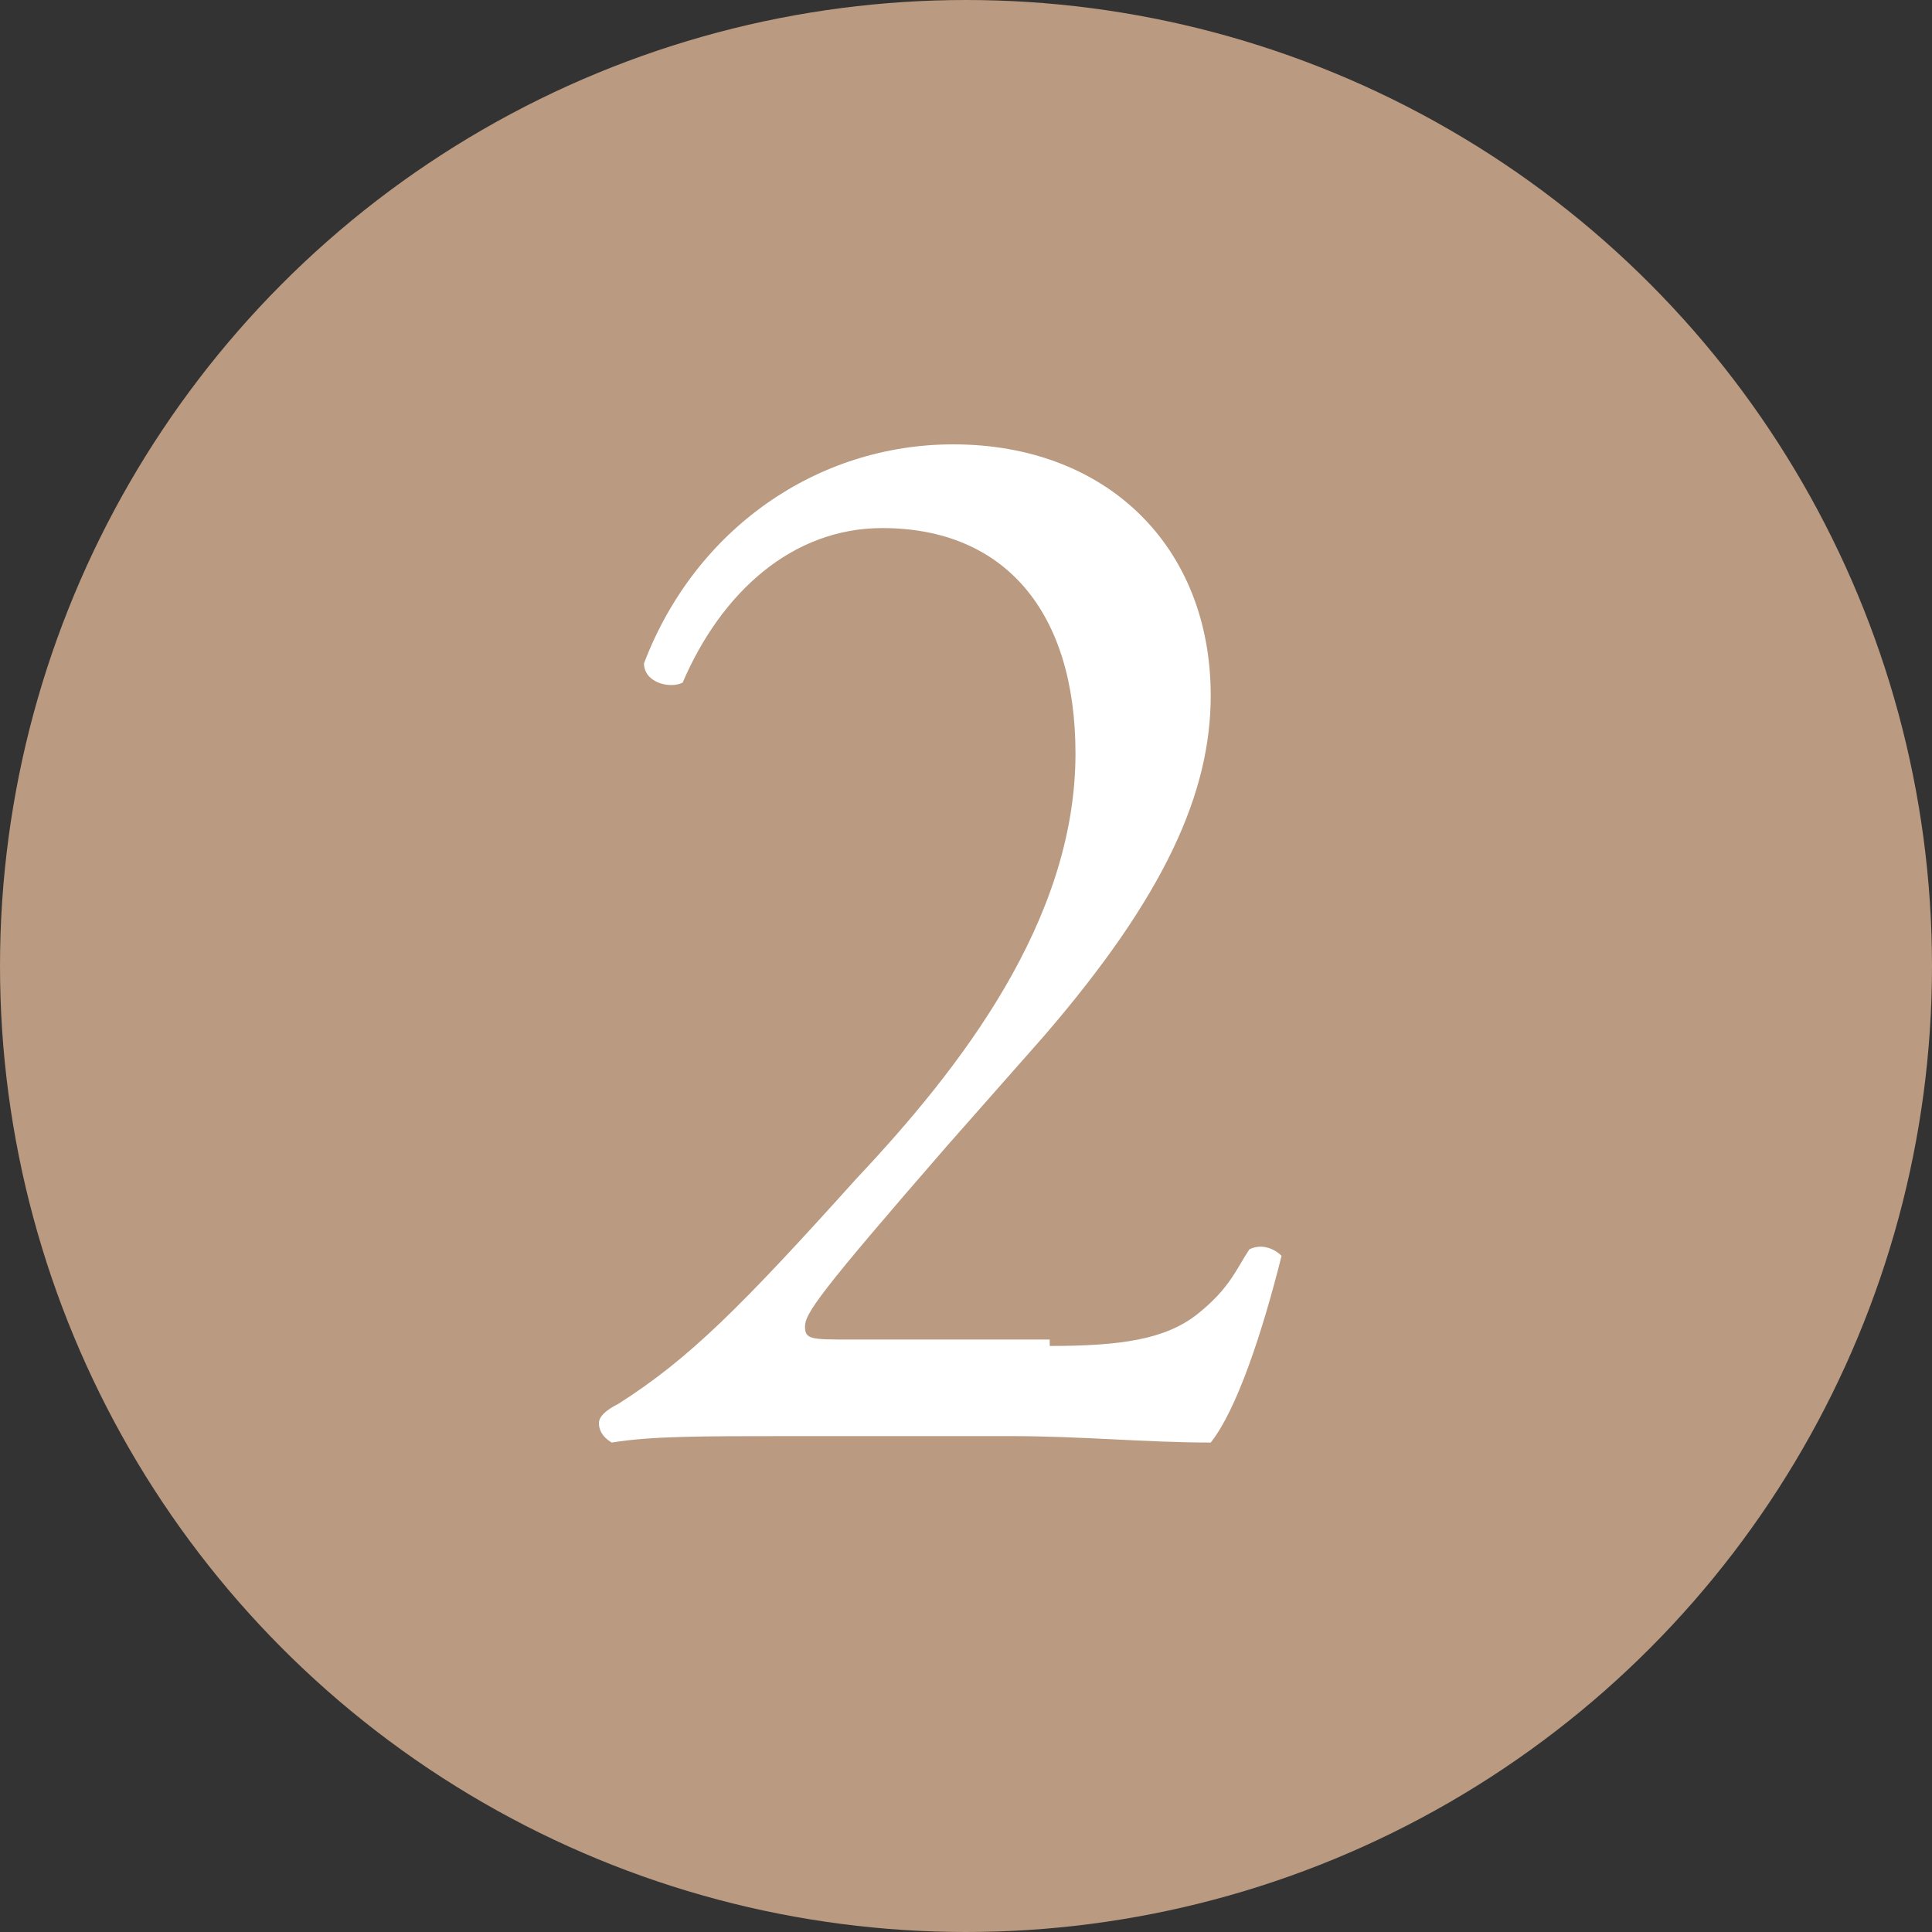 <!-- Generator: Adobe Illustrator 22.0.1, SVG Export Plug-In  -->
<svg version="1.1"
xmlns="http://www.w3.org/2000/svg" xmlns:xlink="http://www.w3.org/1999/xlink" xmlns:a="http://ns.adobe.com/AdobeSVGViewerExtensions/3.0/"
x="0px" y="0px" width="30px" height="30px" viewBox="0 0 30 30" enable-background="new 0 0 30 30" xml:space="preserve">
<rect x="0" y="0" width="30" height="30" fill="#333333" stroke="none"/>
<defs>
</defs>
<g>
<circle fill="#BA9A80" cx="15" cy="15" r="15"/>
<g>
<g>
<path fill="#FFFFFF" d="M16.3,20.9c1.1,0,1.8-0.1,2.3-0.5c0.5-0.4,0.6-0.7,0.8-1c0.2-0.1,0.4,0,0.5,0.1c-0.3,1.2-0.7,2.4-1.1,2.9
c-1,0-2-0.1-3.1-0.1h-3.5c-1.3,0-2.1,0-2.7,0.1c0,0-0.2-0.1-0.2-0.3c0-0.1,0.1-0.2,0.3-0.3c1.1-0.7,1.9-1.5,3.7-3.5
c1.6-1.7,3.4-4,3.4-6.6c0-2.2-1.1-3.5-3-3.5c-1.4,0-2.5,1-3.1,2.4c-0.2,0.1-0.6,0-0.6-0.3c0.8-2.1,2.7-3.4,4.8-3.4
c2.4,0,4,1.6,4,3.9c0,1.5-0.7,3.1-2.6,5.3l-1.5,1.7c-2,2.3-2.2,2.6-2.2,2.8c0,0.2,0.1,0.2,0.7,0.2H16.3z"/>
</g>
</g>
</g>
</svg>
